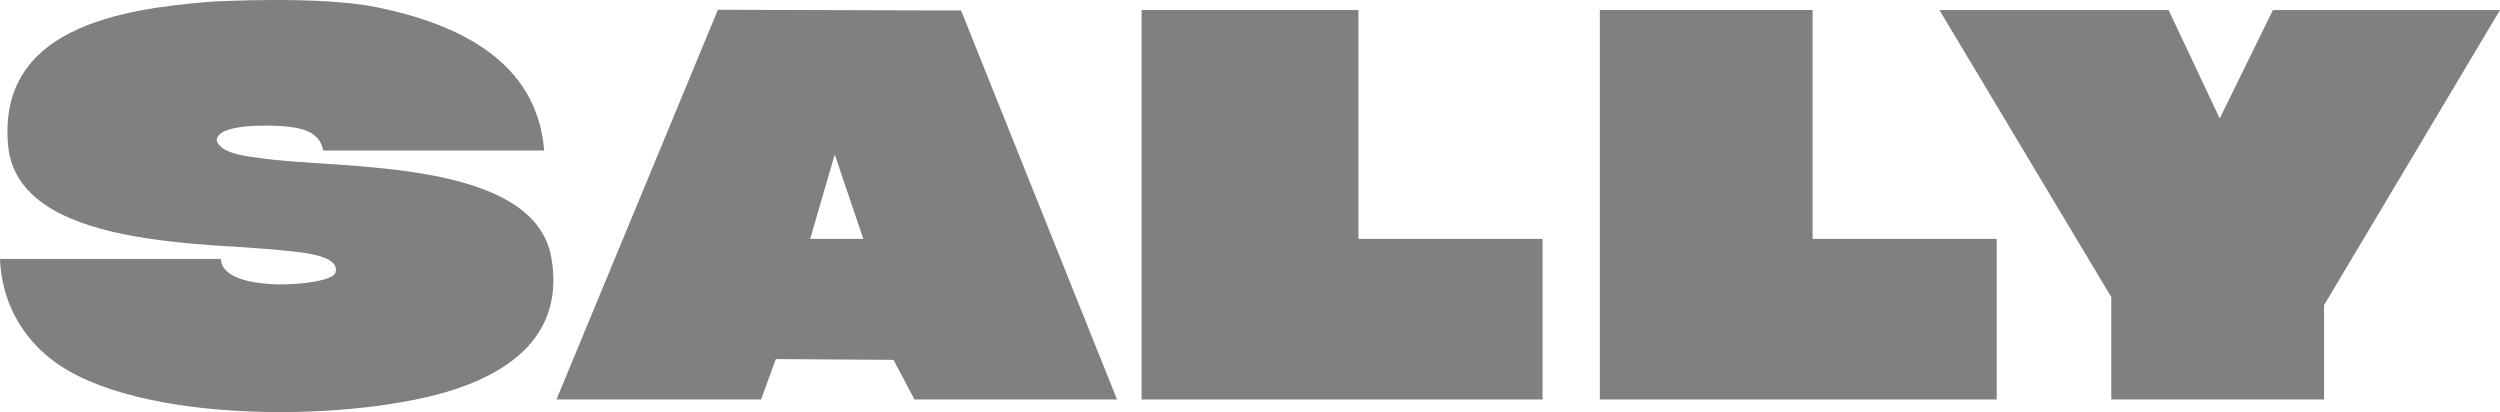 <svg width="273" height="45" viewBox="0 0 273 45" fill="none" xmlns="http://www.w3.org/2000/svg">
<g clip-path="url(#clip0_2052_252)">
<path d="M41.19 0.796C49.974 2.616 58.642 6.62 59.425 16.442H35.298C34.92 14.385 32.952 13.954 31.071 13.794C29.642 13.672 23.669 13.44 23.669 15.346C24.121 16.889 27.314 17.099 28.824 17.314C36.984 18.48 58.341 17.276 60.214 28.164C61.529 35.81 56.712 40.12 49.94 42.427C39.142 46.107 14.873 46.49 5.595 39.23C2.13 36.519 0.164 32.644 0 28.279H24.128C24.184 32.171 36.182 31.265 36.628 29.798C37.221 27.85 32.806 27.561 31.497 27.405C23.136 26.41 1.863 27.346 0.876 15.803C-0.214 3.069 13.073 0.979 22.976 0.19C23.329 0.162 34.979 -0.49 41.19 0.796Z" fill="#808080"/>
<path d="M60.766 43.624L78.396 1.066L104.952 1.146L121.979 43.624H99.862L97.569 39.297L84.718 39.212L83.106 43.624L60.766 43.624ZM94.275 26.085L91.154 16.883L88.469 26.085L94.275 26.085Z" fill="#808080"/>
<path d="M236.809 1.097L242.394 12.939L248.202 1.097H273L253.787 33.321V43.624H230.553V32.444L211.787 1.097H236.809Z" fill="#808080"/>
<path d="M148.341 1.097V26.087H168.447V43.624H124.66V1.097H148.341Z" fill="#808080"/>
<path d="M197.936 1.097V26.087H218.043V43.624H174.702V1.097H197.936Z" fill="#808080"/>
</g>
<defs>
<clipPath id="clip0_2052_252">
<rect width="273" height="45" fill="white"/>
</clipPath>
</defs>
</svg>
